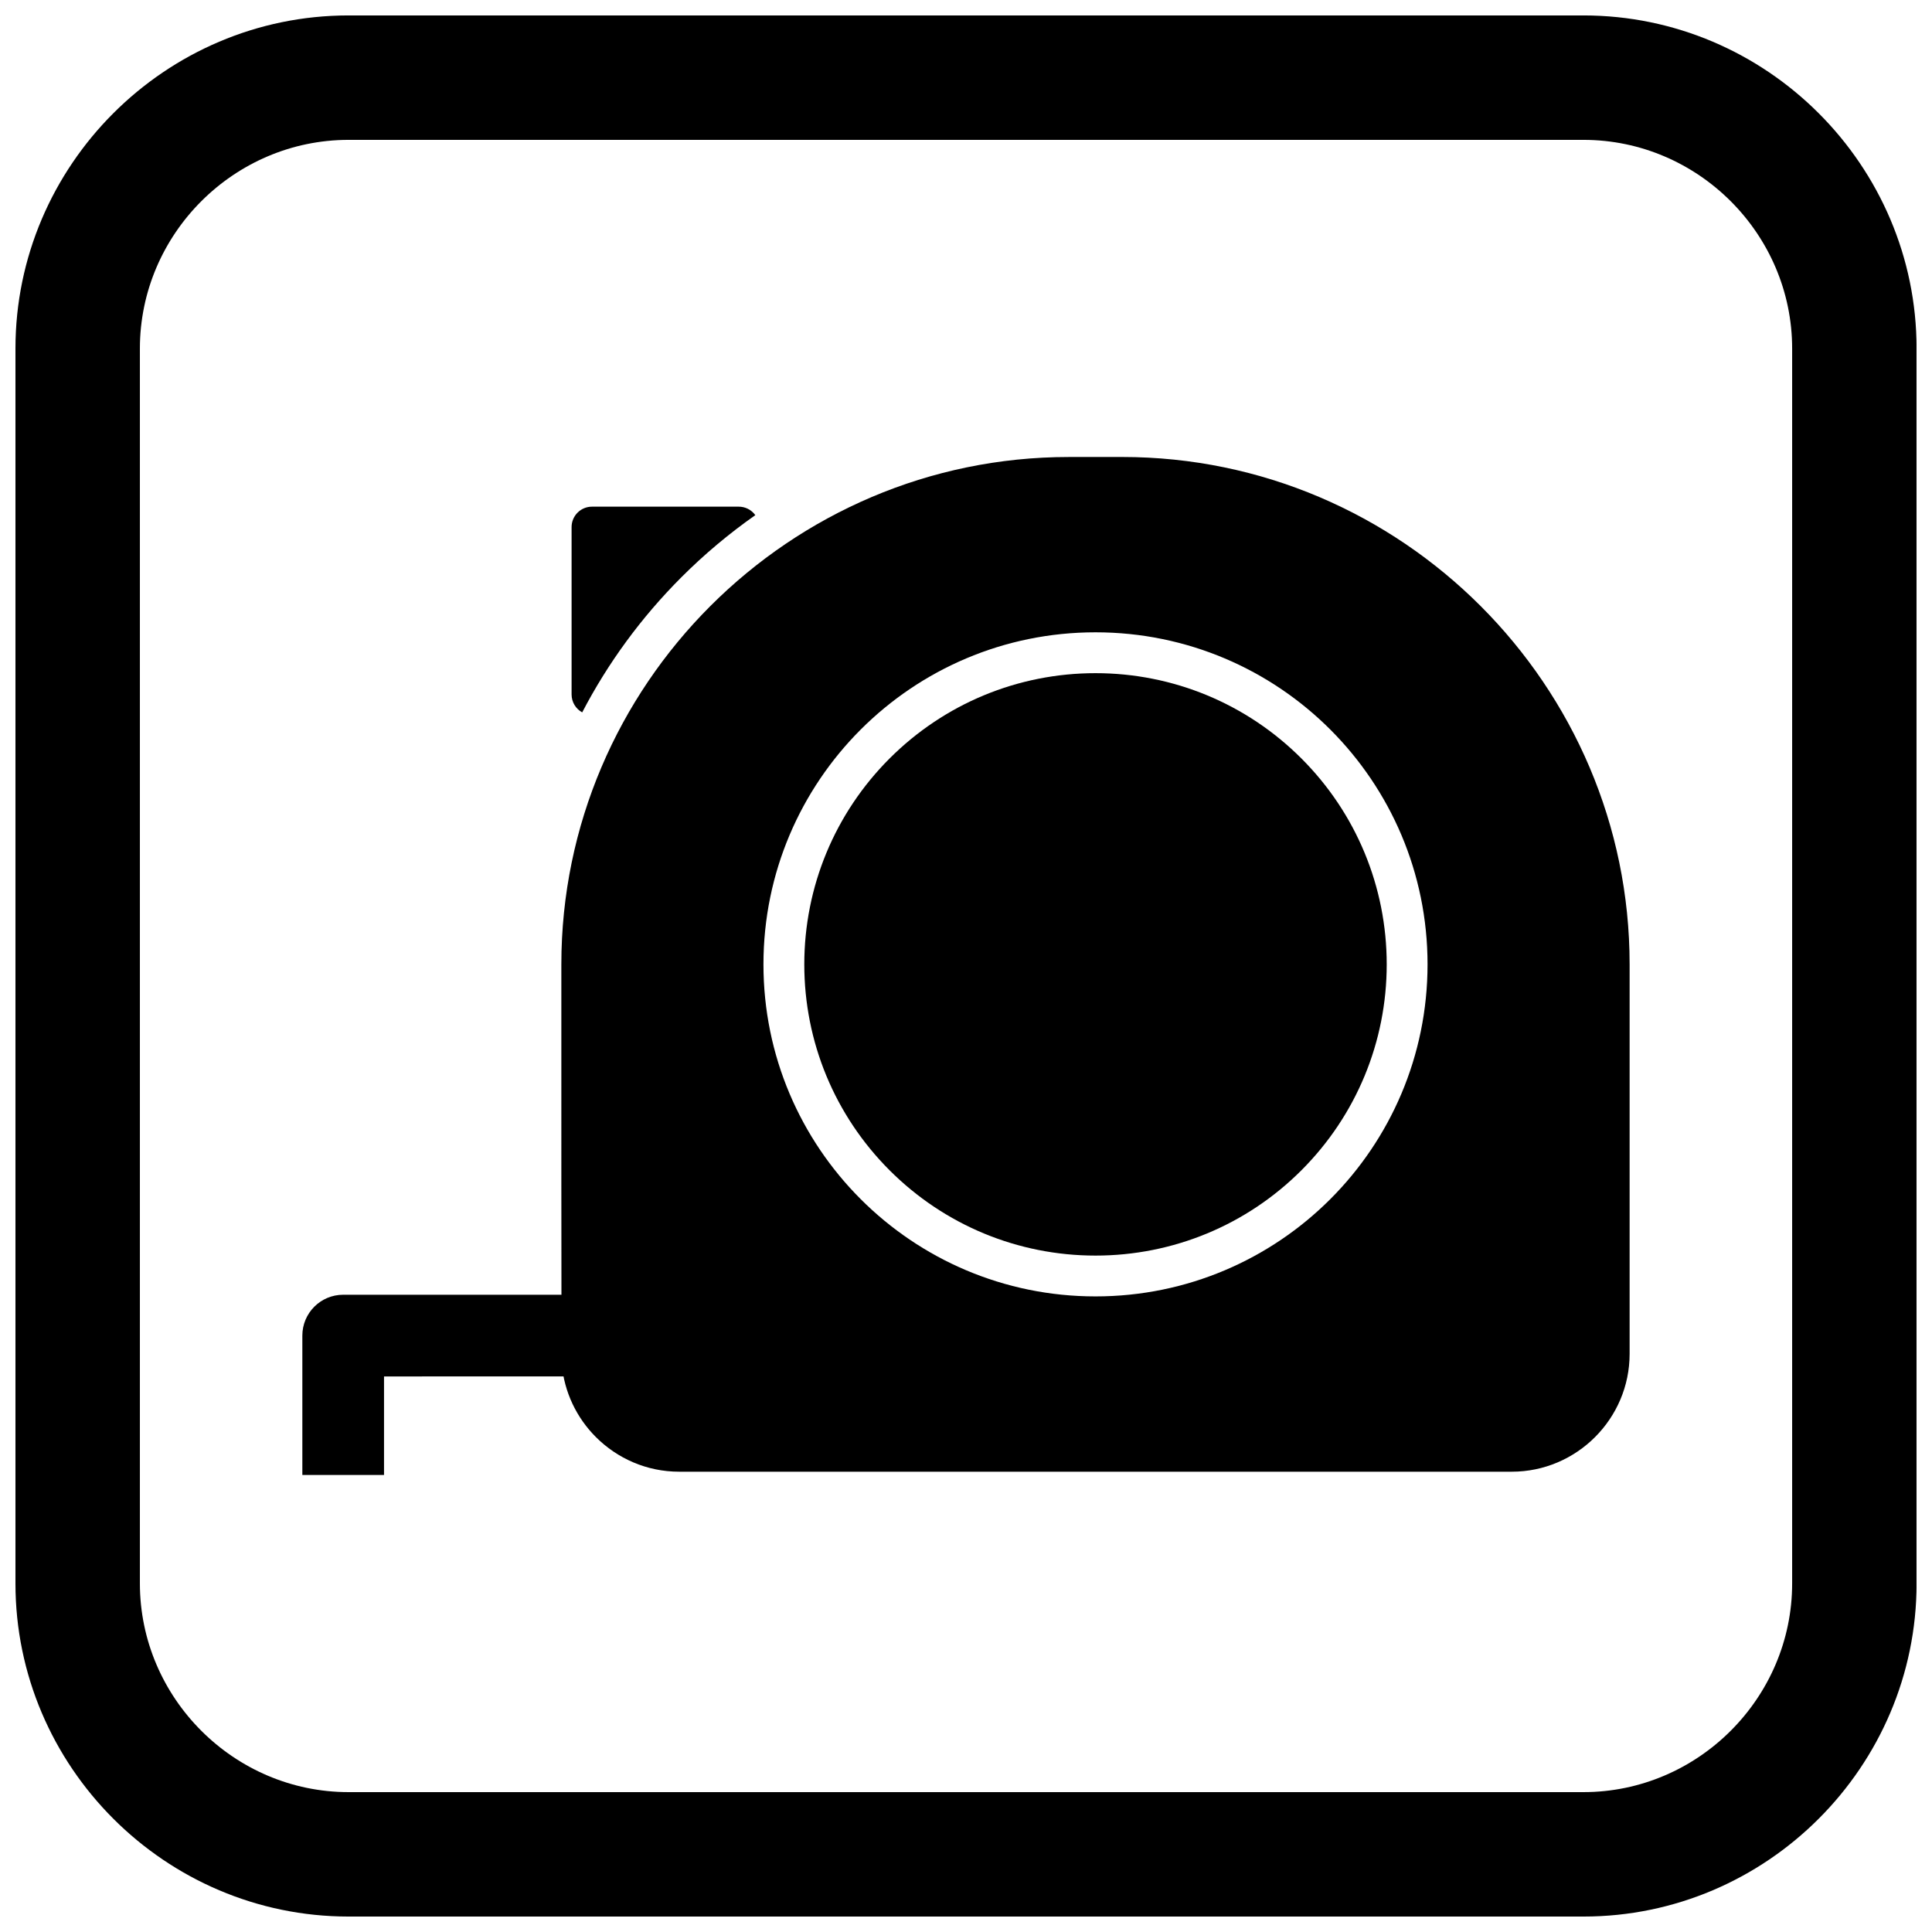 <?xml version="1.0" encoding="UTF-8"?>
<!-- The Best Svg Icon site in the world: iconSvg.co, Visit us! https://iconsvg.co -->
<svg width="800px" height="800px" version="1.1" viewBox="144 144 512 512" xmlns="http://www.w3.org/2000/svg">
 <defs>
  <clipPath id="a">
   <path d="m148.09 148.09h503.81v503.81h-503.81z"/>
  </clipPath>
 </defs>
 <path d="m379.75 345c-14.527 14.527-22.605 34.023-22.605 54.57s8.078 40.043 22.605 54.57c14.527 14.527 34.023 22.605 54.57 22.605 20.547 0 40.043-8.078 54.57-22.605 14.527-14.527 22.605-34.023 22.605-54.57s-8.078-40.043-22.605-54.57-34.023-22.605-54.57-22.605c-20.547 0-40.043 8.078-54.57 22.605z" fill-rule="evenodd"/>
 <path d="m300.89 278.27h38.84c1.695-0.012 3.375 0.77 4.441 2.25-6.934 4.859-13.488 10.348-19.57 16.43-10.656 10.656-19.496 22.75-26.312 35.836-1.676-0.918-2.812-2.699-2.812-4.746v-44.359c0-2.988 2.422-5.41 5.41-5.41z"/>
 <path d="m245.77 508.77v26.109h-21.645v-36.934c0-5.977 4.848-10.824 10.824-10.824h60.773v0.703c0.008 4.156 0.016 8.309 0.031 12.465 0.008 1.906-0.07 4.106 0.086 5.996 0.07 0.832 0.164 1.66 0.281 2.484z" fill-rule="evenodd"/>
 <path d="m427.22 265.11c-36.98 0-70.598 15.125-94.965 39.492-24.367 24.367-39.492 57.98-39.492 94.965 0 18.254-0.031 104.15 0.105 105.82 0.629 7.562 3.977 14.383 9.059 19.461 5.656 5.656 13.461 9.168 22.055 9.168h220.66c8.59 0 16.398-3.512 22.055-9.168s9.168-13.461 9.168-22.055v-103.23c0-36.98-15.125-70.598-39.492-94.965-24.367-24.367-57.98-39.492-94.965-39.492h-14.195zm-55.125 72.23c15.926-15.926 37.926-25.773 62.223-25.773 24.301 0 46.301 9.852 62.223 25.773 15.926 15.926 25.773 37.926 25.773 62.223 0 24.301-9.852 46.301-25.773 62.223-15.926 15.926-37.926 25.773-62.223 25.773-24.301 0-46.301-9.852-62.223-25.773-15.926-15.926-25.773-37.926-25.773-62.223 0-24.301 9.852-46.301 25.773-62.223z" fill-rule="evenodd"/>
 <g clip-path="url(#a)">
  <path d="m236.37 148.09h327.27c48.551 0 88.273 39.723 88.273 88.273v327.27c0 48.551-39.723 88.273-88.273 88.273h-327.27c-48.551 0-88.273-39.723-88.273-88.273v-327.27c0-48.551 39.723-88.273 88.273-88.273zm0 32.977c-30.348 0-55.297 24.949-55.297 55.297v327.27c0 30.348 24.949 55.297 55.297 55.297h327.27c30.348 0 55.297-24.949 55.297-55.297v-327.27c0-30.348-24.949-55.297-55.297-55.297z" fill-rule="evenodd"/>
 </g>
</svg>